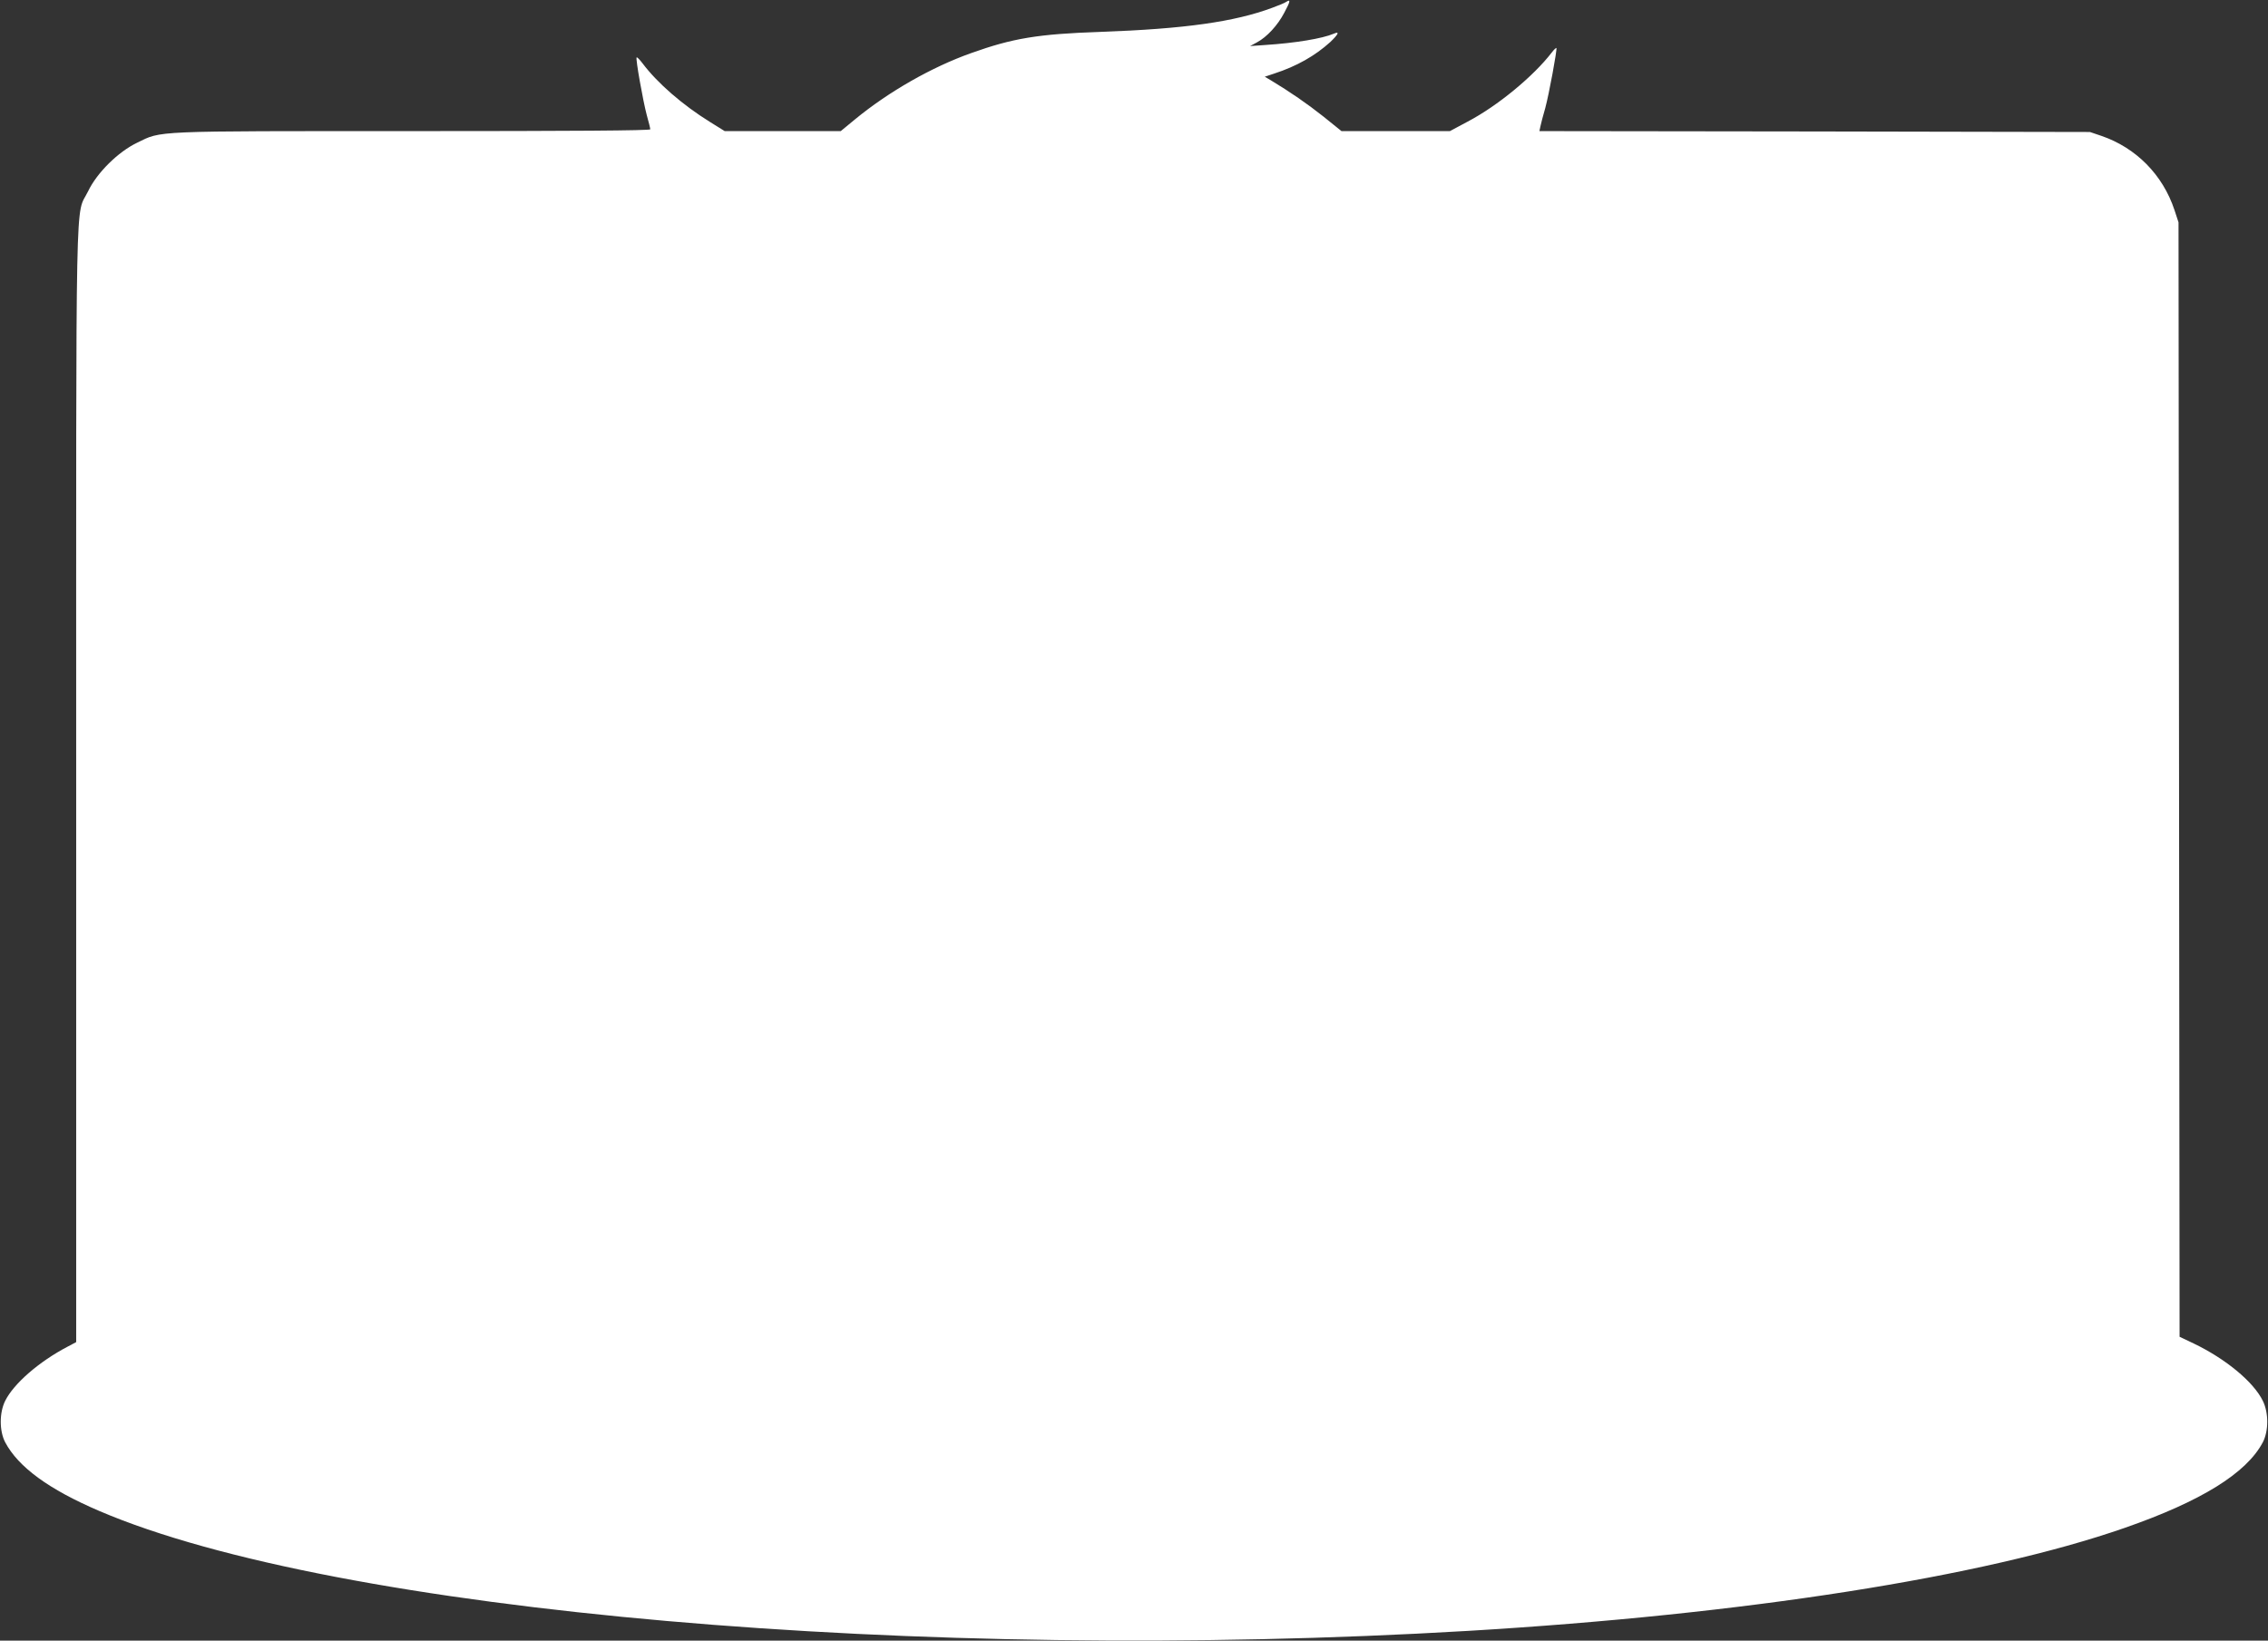 <?xml version="1.0" standalone="no"?>
<!DOCTYPE svg PUBLIC "-//W3C//DTD SVG 20010904//EN"
 "http://www.w3.org/TR/2001/REC-SVG-20010904/DTD/svg10.dtd">
<svg version="1.0" xmlns="http://www.w3.org/2000/svg"
 width="1280pt" height="926pt" viewBox="0 0 1280 926"
 preserveAspectRatio="xMidYMid meet">
<rect x="0" y="0" width="1280" height="926" fill="#333333" stroke="none"/>
<g transform="translate(0,926) scale(0.1,-0.1)"
fill="#ffffff" stroke="none">
<path d="M7260 9250 c-8 -6 -44 -21 -80 -34 -212 -79 -493 -119 -970 -136
-354 -12 -495 -36 -730 -120 -222 -79 -464 -217 -655 -374 l-80 -66 -328 0
-327 0 -82 51 c-155 96 -298 220 -382 332 -16 21 -31 36 -33 33 -7 -6 36 -246
57 -325 11 -39 20 -75 20 -81 0 -7 -443 -10 -1342 -10 -1486 0 -1413 3 -1555
-66 -106 -51 -226 -169 -276 -274 -73 -150 -67 147 -67 -3345 l0 -3150 -47
-25 c-163 -85 -306 -210 -354 -307 -33 -67 -33 -169 0 -233 74 -140 246 -266
531 -388 1333 -571 4636 -860 7725 -677 1562 93 2910 304 3705 581 432 150
689 309 781 484 33 64 33 166 0 233 -52 107 -209 237 -390 324 l-80 38 -3
3145 -3 3145 -23 70 c-66 199 -217 351 -412 418 l-65 22 -1554 3 -1553 2 6 28
c3 15 15 61 27 102 21 77 68 332 63 339 -2 2 -14 -9 -26 -25 -103 -134 -306
-302 -476 -391 l-99 -53 -306 0 -306 0 -103 83 c-91 72 -185 137 -296 204
l-34 20 54 18 c126 41 230 100 316 178 46 44 54 62 20 47 -66 -28 -218 -53
-388 -64 l-85 -6 39 21 c56 30 117 96 154 167 35 65 37 78 12 62z"/>
</g>
</svg>
